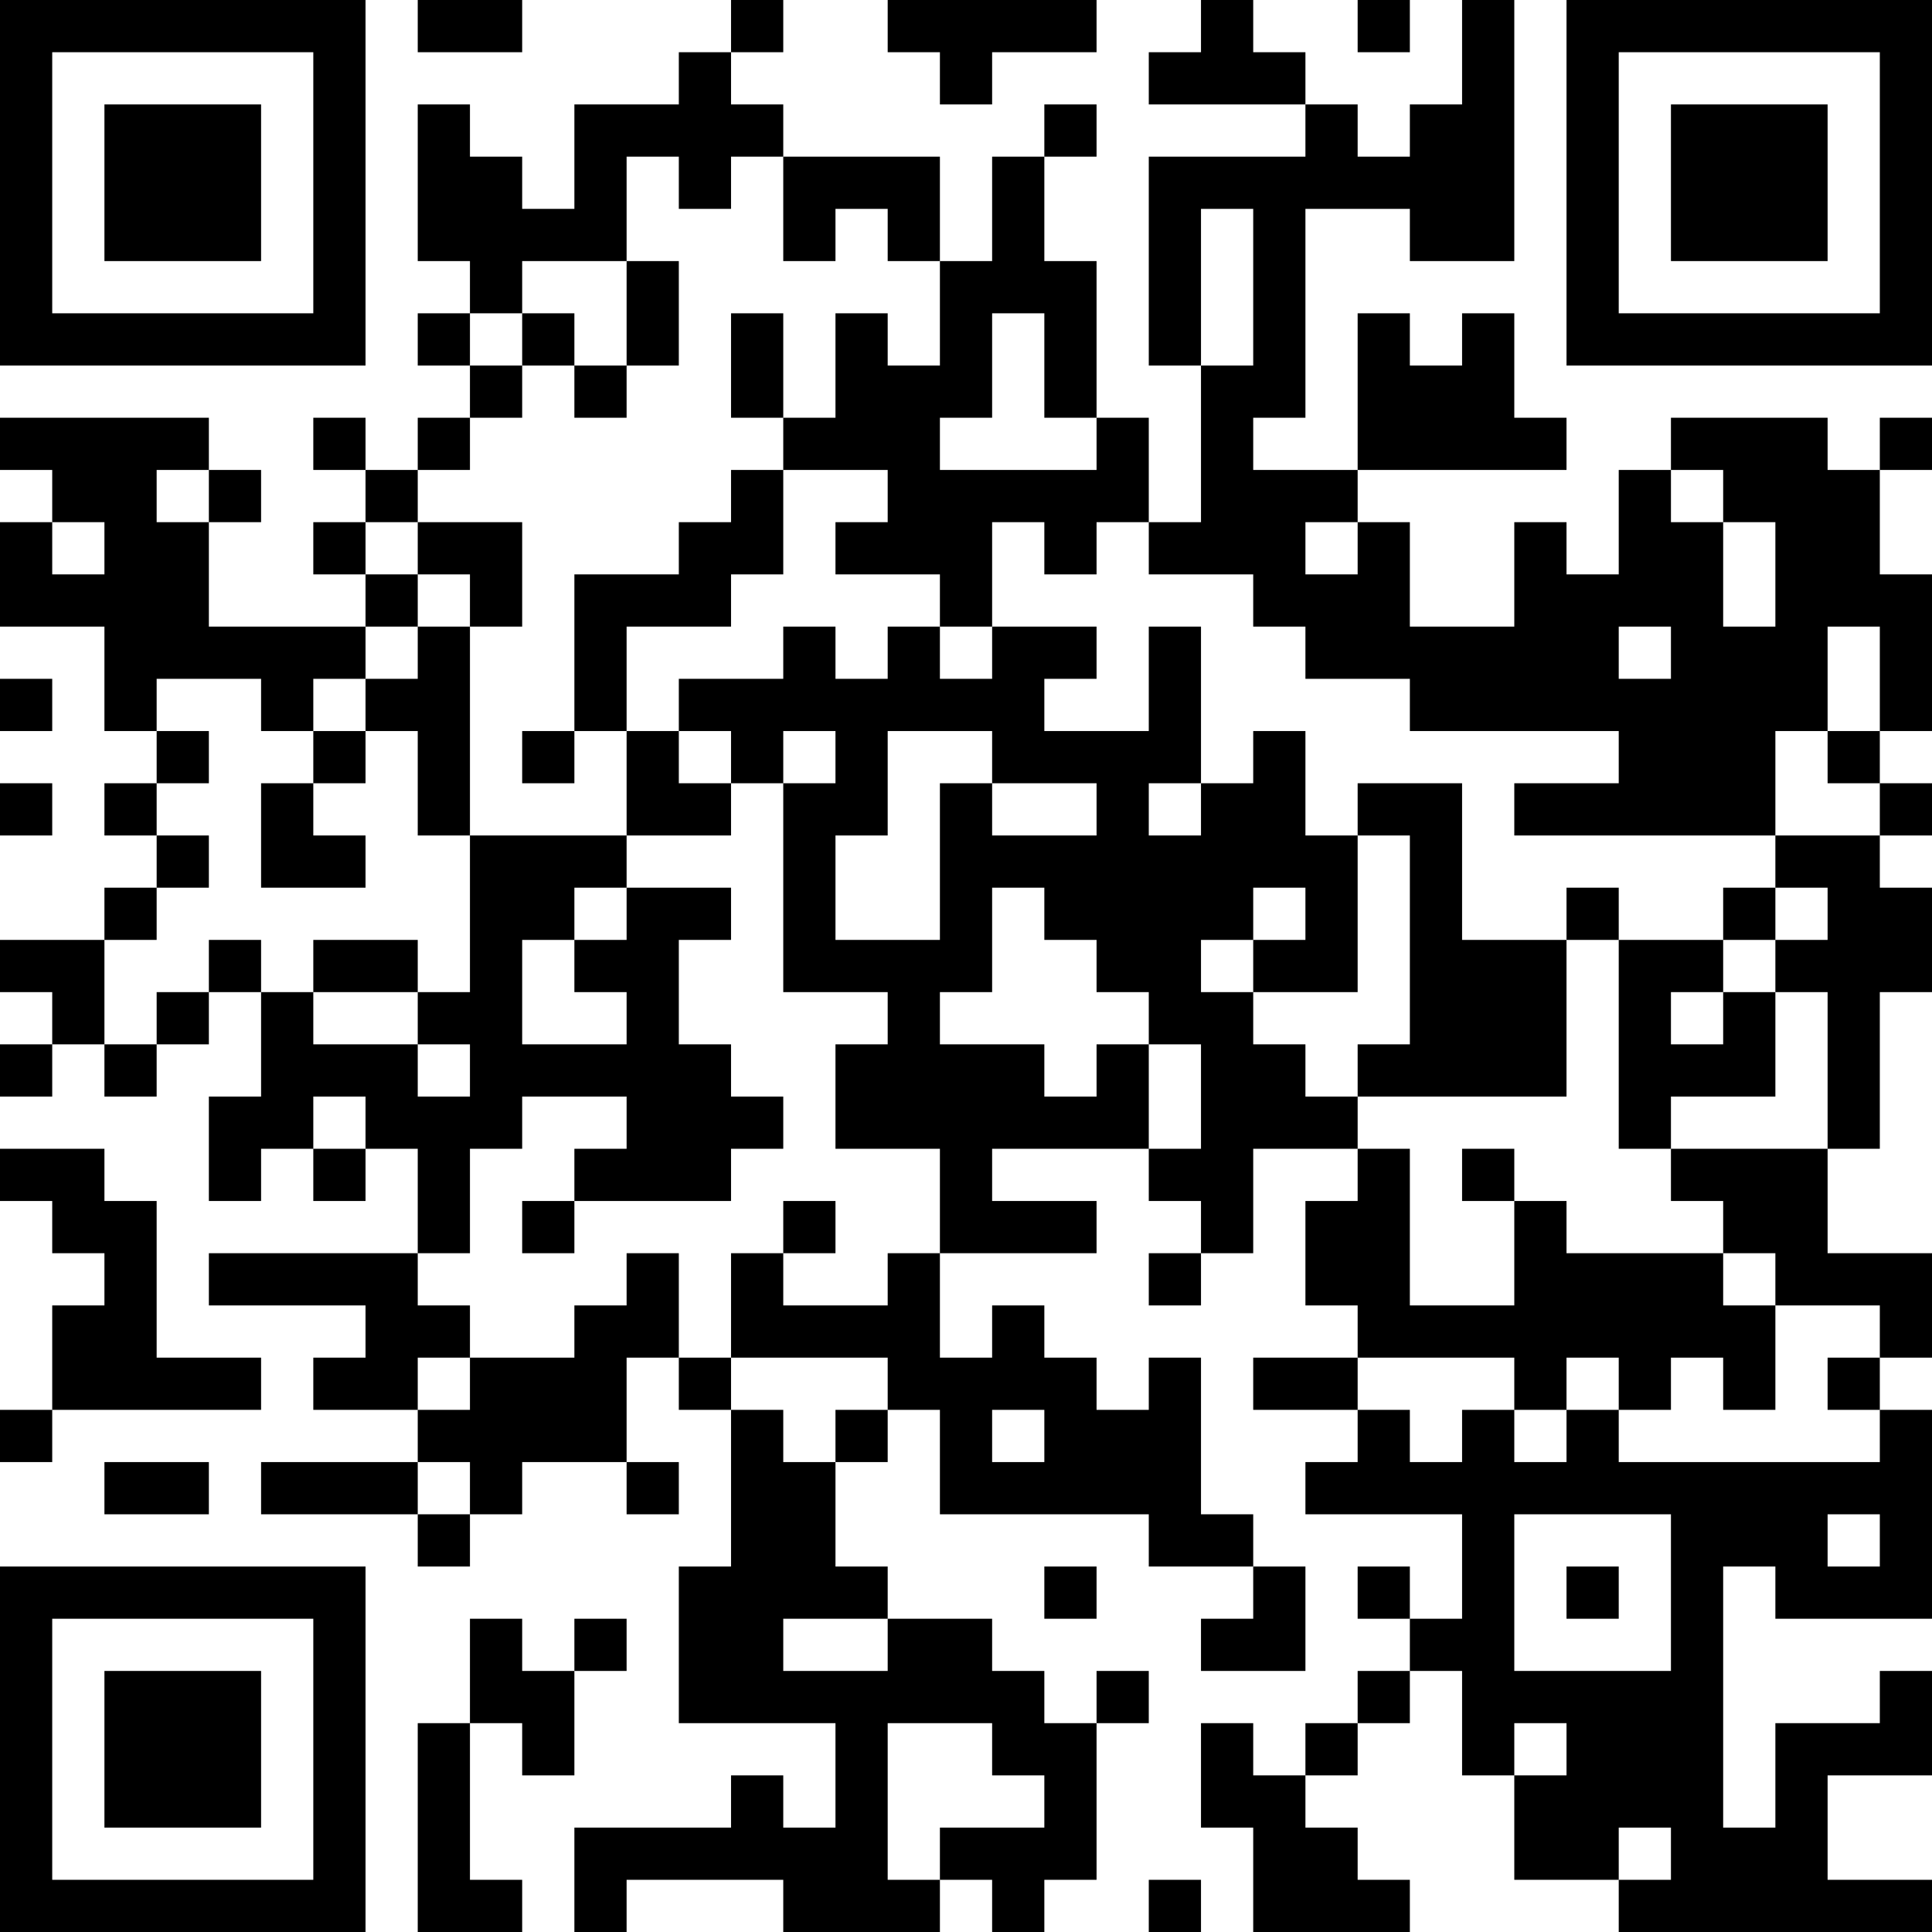 <?xml version="1.0" encoding="UTF-8"?>
<svg xmlns="http://www.w3.org/2000/svg" version="1.1" width="400" height="400" viewBox="0 0 400 400"><rect x="0" y="0" width="400" height="400" fill="#ffffff"/><g transform="scale(10.811)"><g transform="translate(0,0)"><path fill-rule="evenodd" d="M8 0L8 1L10 1L10 0ZM14 0L14 1L13 1L13 2L11 2L11 4L10 4L10 3L9 3L9 2L8 2L8 5L9 5L9 6L8 6L8 7L9 7L9 8L8 8L8 9L7 9L7 8L6 8L6 9L7 9L7 10L6 10L6 11L7 11L7 12L4 12L4 10L5 10L5 9L4 9L4 8L0 8L0 9L1 9L1 10L0 10L0 12L2 12L2 14L3 14L3 15L2 15L2 16L3 16L3 17L2 17L2 18L0 18L0 19L1 19L1 20L0 20L0 21L1 21L1 20L2 20L2 21L3 21L3 20L4 20L4 19L5 19L5 21L4 21L4 23L5 23L5 22L6 22L6 23L7 23L7 22L8 22L8 24L4 24L4 25L7 25L7 26L6 26L6 27L8 27L8 28L5 28L5 29L8 29L8 30L9 30L9 29L10 29L10 28L12 28L12 29L13 29L13 28L12 28L12 26L13 26L13 27L14 27L14 30L13 30L13 33L16 33L16 35L15 35L15 34L14 34L14 35L11 35L11 37L12 37L12 36L15 36L15 37L18 37L18 36L19 36L19 37L20 37L20 36L21 36L21 33L22 33L22 32L21 32L21 33L20 33L20 32L19 32L19 31L17 31L17 30L16 30L16 28L17 28L17 27L18 27L18 29L22 29L22 30L24 30L24 31L23 31L23 32L25 32L25 30L24 30L24 29L23 29L23 26L22 26L22 27L21 27L21 26L20 26L20 25L19 25L19 26L18 26L18 24L21 24L21 23L19 23L19 22L22 22L22 23L23 23L23 24L22 24L22 25L23 25L23 24L24 24L24 22L26 22L26 23L25 23L25 25L26 25L26 26L24 26L24 27L26 27L26 28L25 28L25 29L28 29L28 31L27 31L27 30L26 30L26 31L27 31L27 32L26 32L26 33L25 33L25 34L24 34L24 33L23 33L23 35L24 35L24 37L27 37L27 36L26 36L26 35L25 35L25 34L26 34L26 33L27 33L27 32L28 32L28 34L29 34L29 36L31 36L31 37L37 37L37 36L35 36L35 34L37 34L37 32L36 32L36 33L34 33L34 35L33 35L33 30L34 30L34 31L37 31L37 27L36 27L36 26L37 26L37 24L35 24L35 22L36 22L36 19L37 19L37 17L36 17L36 16L37 16L37 15L36 15L36 14L37 14L37 11L36 11L36 9L37 9L37 8L36 8L36 9L35 9L35 8L32 8L32 9L31 9L31 11L30 11L30 10L29 10L29 12L27 12L27 10L26 10L26 9L30 9L30 8L29 8L29 6L28 6L28 7L27 7L27 6L26 6L26 9L24 9L24 8L25 8L25 4L27 4L27 5L29 5L29 0L28 0L28 2L27 2L27 3L26 3L26 2L25 2L25 1L24 1L24 0L23 0L23 1L22 1L22 2L25 2L25 3L22 3L22 7L23 7L23 10L22 10L22 8L21 8L21 5L20 5L20 3L21 3L21 2L20 2L20 3L19 3L19 5L18 5L18 3L15 3L15 2L14 2L14 1L15 1L15 0ZM17 0L17 1L18 1L18 2L19 2L19 1L21 1L21 0ZM26 0L26 1L27 1L27 0ZM12 3L12 5L10 5L10 6L9 6L9 7L10 7L10 8L9 8L9 9L8 9L8 10L7 10L7 11L8 11L8 12L7 12L7 13L6 13L6 14L5 14L5 13L3 13L3 14L4 14L4 15L3 15L3 16L4 16L4 17L3 17L3 18L2 18L2 20L3 20L3 19L4 19L4 18L5 18L5 19L6 19L6 20L8 20L8 21L9 21L9 20L8 20L8 19L9 19L9 16L12 16L12 17L11 17L11 18L10 18L10 20L12 20L12 19L11 19L11 18L12 18L12 17L14 17L14 18L13 18L13 20L14 20L14 21L15 21L15 22L14 22L14 23L11 23L11 22L12 22L12 21L10 21L10 22L9 22L9 24L8 24L8 25L9 25L9 26L8 26L8 27L9 27L9 26L11 26L11 25L12 25L12 24L13 24L13 26L14 26L14 27L15 27L15 28L16 28L16 27L17 27L17 26L14 26L14 24L15 24L15 25L17 25L17 24L18 24L18 22L16 22L16 20L17 20L17 19L15 19L15 15L16 15L16 14L15 14L15 15L14 15L14 14L13 14L13 13L15 13L15 12L16 12L16 13L17 13L17 12L18 12L18 13L19 13L19 12L21 12L21 13L20 13L20 14L22 14L22 12L23 12L23 15L22 15L22 16L23 16L23 15L24 15L24 14L25 14L25 16L26 16L26 19L24 19L24 18L25 18L25 17L24 17L24 18L23 18L23 19L24 19L24 20L25 20L25 21L26 21L26 22L27 22L27 25L29 25L29 23L30 23L30 24L33 24L33 25L34 25L34 27L33 27L33 26L32 26L32 27L31 27L31 26L30 26L30 27L29 27L29 26L26 26L26 27L27 27L27 28L28 28L28 27L29 27L29 28L30 28L30 27L31 27L31 28L36 28L36 27L35 27L35 26L36 26L36 25L34 25L34 24L33 24L33 23L32 23L32 22L35 22L35 19L34 19L34 18L35 18L35 17L34 17L34 16L36 16L36 15L35 15L35 14L36 14L36 12L35 12L35 14L34 14L34 16L29 16L29 15L31 15L31 14L27 14L27 13L25 13L25 12L24 12L24 11L22 11L22 10L21 10L21 11L20 11L20 10L19 10L19 12L18 12L18 11L16 11L16 10L17 10L17 9L15 9L15 8L16 8L16 6L17 6L17 7L18 7L18 5L17 5L17 4L16 4L16 5L15 5L15 3L14 3L14 4L13 4L13 3ZM23 4L23 7L24 7L24 4ZM12 5L12 7L11 7L11 6L10 6L10 7L11 7L11 8L12 8L12 7L13 7L13 5ZM14 6L14 8L15 8L15 6ZM19 6L19 8L18 8L18 9L21 9L21 8L20 8L20 6ZM3 9L3 10L4 10L4 9ZM14 9L14 10L13 10L13 11L11 11L11 14L10 14L10 15L11 15L11 14L12 14L12 16L14 16L14 15L13 15L13 14L12 14L12 12L14 12L14 11L15 11L15 9ZM32 9L32 10L33 10L33 12L34 12L34 10L33 10L33 9ZM1 10L1 11L2 11L2 10ZM8 10L8 11L9 11L9 12L8 12L8 13L7 13L7 14L6 14L6 15L5 15L5 17L7 17L7 16L6 16L6 15L7 15L7 14L8 14L8 16L9 16L9 12L10 12L10 10ZM25 10L25 11L26 11L26 10ZM31 12L31 13L32 13L32 12ZM0 13L0 14L1 14L1 13ZM17 14L17 16L16 16L16 18L18 18L18 15L19 15L19 16L21 16L21 15L19 15L19 14ZM0 15L0 16L1 16L1 15ZM26 15L26 16L27 16L27 20L26 20L26 21L30 21L30 18L31 18L31 22L32 22L32 21L34 21L34 19L33 19L33 18L34 18L34 17L33 17L33 18L31 18L31 17L30 17L30 18L28 18L28 15ZM19 17L19 19L18 19L18 20L20 20L20 21L21 21L21 20L22 20L22 22L23 22L23 20L22 20L22 19L21 19L21 18L20 18L20 17ZM6 18L6 19L8 19L8 18ZM32 19L32 20L33 20L33 19ZM6 21L6 22L7 22L7 21ZM0 22L0 23L1 23L1 24L2 24L2 25L1 25L1 27L0 27L0 28L1 28L1 27L5 27L5 26L3 26L3 23L2 23L2 22ZM28 22L28 23L29 23L29 22ZM10 23L10 24L11 24L11 23ZM15 23L15 24L16 24L16 23ZM19 27L19 28L20 28L20 27ZM2 28L2 29L4 29L4 28ZM8 28L8 29L9 29L9 28ZM29 29L29 32L32 32L32 29ZM35 29L35 30L36 30L36 29ZM20 30L20 31L21 31L21 30ZM30 30L30 31L31 31L31 30ZM9 31L9 33L8 33L8 37L10 37L10 36L9 36L9 33L10 33L10 34L11 34L11 32L12 32L12 31L11 31L11 32L10 32L10 31ZM15 31L15 32L17 32L17 31ZM17 33L17 36L18 36L18 35L20 35L20 34L19 34L19 33ZM29 33L29 34L30 34L30 33ZM31 35L31 36L32 36L32 35ZM22 36L22 37L23 37L23 36ZM0 0L0 7L7 7L7 0ZM1 1L1 6L6 6L6 1ZM2 2L2 5L5 5L5 2ZM30 0L30 7L37 7L37 0ZM31 1L31 6L36 6L36 1ZM32 2L32 5L35 5L35 2ZM0 30L0 37L7 37L7 30ZM1 31L1 36L6 36L6 31ZM2 32L2 35L5 35L5 32Z" fill="#000000"/></g></g></svg>
